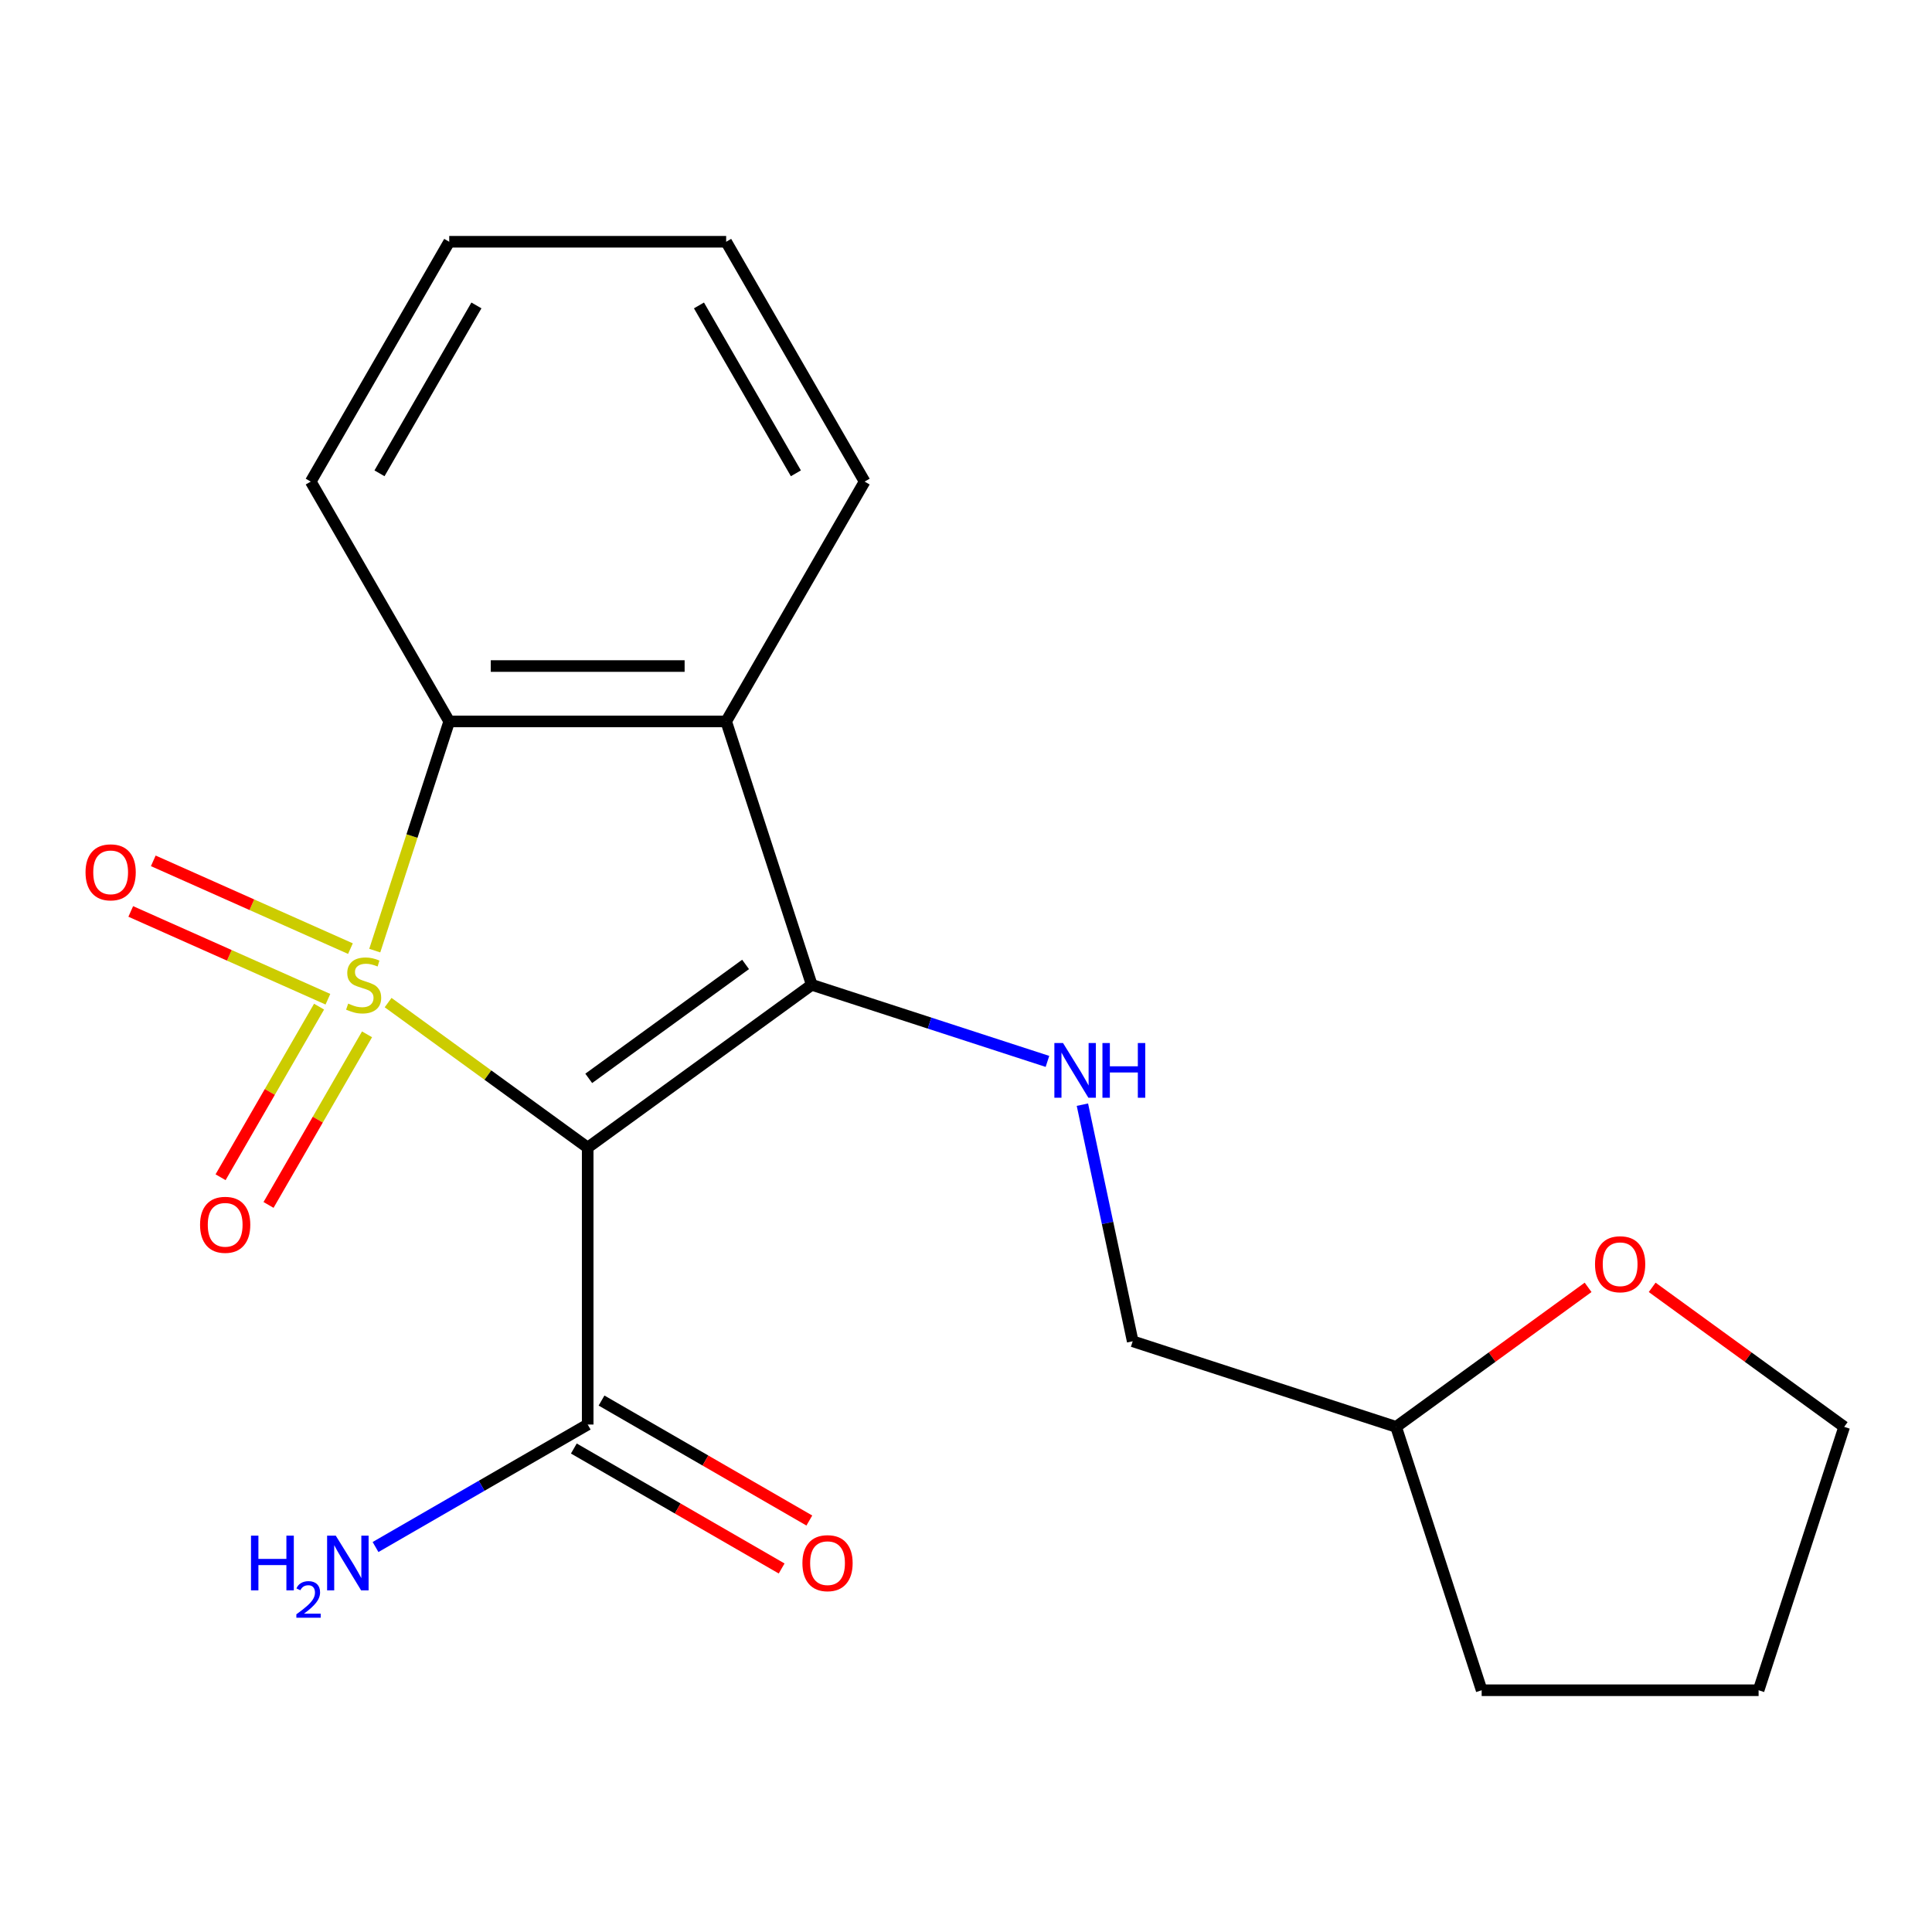 <?xml version='1.0' encoding='iso-8859-1'?>
<svg version='1.1' baseProfile='full'
              xmlns='http://www.w3.org/2000/svg'
                      xmlns:rdkit='http://www.rdkit.org/xml'
                      xmlns:xlink='http://www.w3.org/1999/xlink'
                  xml:space='preserve'
width='1000px' height='1000px' viewBox='0 0 1000 1000'>
<!-- END OF HEADER -->
<rect style='opacity:1.0;fill:#FFFFFF;stroke:none' width='1000' height='1000' x='0' y='0'> </rect>
<path class='bond-0' d='M 200.885,518.939 L 252.536,556.466' style='fill:none;fill-rule:evenodd;stroke:#CCCC00;stroke-width:6px;stroke-linecap:butt;stroke-linejoin:miter;stroke-opacity:1' />
<path class='bond-0' d='M 252.536,556.466 L 304.188,593.993' style='fill:none;fill-rule:evenodd;stroke:#000000;stroke-width:6px;stroke-linecap:butt;stroke-linejoin:miter;stroke-opacity:1' />
<path class='bond-2' d='M 193.973,492.034 L 213.245,432.723' style='fill:none;fill-rule:evenodd;stroke:#CCCC00;stroke-width:6px;stroke-linecap:butt;stroke-linejoin:miter;stroke-opacity:1' />
<path class='bond-2' d='M 213.245,432.723 L 232.516,373.411' style='fill:none;fill-rule:evenodd;stroke:#000000;stroke-width:6px;stroke-linecap:butt;stroke-linejoin:miter;stroke-opacity:1' />
<path class='bond-6' d='M 165.147,521.034 L 139.656,565.187' style='fill:none;fill-rule:evenodd;stroke:#CCCC00;stroke-width:6px;stroke-linecap:butt;stroke-linejoin:miter;stroke-opacity:1' />
<path class='bond-6' d='M 139.656,565.187 L 114.165,609.339' style='fill:none;fill-rule:evenodd;stroke:#FF0000;stroke-width:6px;stroke-linecap:butt;stroke-linejoin:miter;stroke-opacity:1' />
<path class='bond-6' d='M 189.975,535.369 L 164.484,579.521' style='fill:none;fill-rule:evenodd;stroke:#CCCC00;stroke-width:6px;stroke-linecap:butt;stroke-linejoin:miter;stroke-opacity:1' />
<path class='bond-6' d='M 164.484,579.521 L 138.992,623.673' style='fill:none;fill-rule:evenodd;stroke:#FF0000;stroke-width:6px;stroke-linecap:butt;stroke-linejoin:miter;stroke-opacity:1' />
<path class='bond-7' d='M 181.388,491.005 L 130.363,468.287' style='fill:none;fill-rule:evenodd;stroke:#CCCC00;stroke-width:6px;stroke-linecap:butt;stroke-linejoin:miter;stroke-opacity:1' />
<path class='bond-7' d='M 130.363,468.287 L 79.338,445.569' style='fill:none;fill-rule:evenodd;stroke:#FF0000;stroke-width:6px;stroke-linecap:butt;stroke-linejoin:miter;stroke-opacity:1' />
<path class='bond-7' d='M 169.727,517.195 L 118.702,494.477' style='fill:none;fill-rule:evenodd;stroke:#CCCC00;stroke-width:6px;stroke-linecap:butt;stroke-linejoin:miter;stroke-opacity:1' />
<path class='bond-7' d='M 118.702,494.477 L 67.677,471.759' style='fill:none;fill-rule:evenodd;stroke:#FF0000;stroke-width:6px;stroke-linecap:butt;stroke-linejoin:miter;stroke-opacity:1' />
<path class='bond-1' d='M 304.188,593.993 L 420.155,509.738' style='fill:none;fill-rule:evenodd;stroke:#000000;stroke-width:6px;stroke-linecap:butt;stroke-linejoin:miter;stroke-opacity:1' />
<path class='bond-1' d='M 304.732,558.161 L 385.909,499.183' style='fill:none;fill-rule:evenodd;stroke:#000000;stroke-width:6px;stroke-linecap:butt;stroke-linejoin:miter;stroke-opacity:1' />
<path class='bond-4' d='M 304.188,593.993 L 304.188,737.336' style='fill:none;fill-rule:evenodd;stroke:#000000;stroke-width:6px;stroke-linecap:butt;stroke-linejoin:miter;stroke-opacity:1' />
<path class='bond-5' d='M 420.155,509.738 L 481.157,529.559' style='fill:none;fill-rule:evenodd;stroke:#000000;stroke-width:6px;stroke-linecap:butt;stroke-linejoin:miter;stroke-opacity:1' />
<path class='bond-5' d='M 481.157,529.559 L 542.158,549.379' style='fill:none;fill-rule:evenodd;stroke:#0000FF;stroke-width:6px;stroke-linecap:butt;stroke-linejoin:miter;stroke-opacity:1' />
<path class='bond-20' d='M 420.155,509.738 L 375.859,373.411' style='fill:none;fill-rule:evenodd;stroke:#000000;stroke-width:6px;stroke-linecap:butt;stroke-linejoin:miter;stroke-opacity:1' />
<path class='bond-3' d='M 232.516,373.411 L 375.859,373.411' style='fill:none;fill-rule:evenodd;stroke:#000000;stroke-width:6px;stroke-linecap:butt;stroke-linejoin:miter;stroke-opacity:1' />
<path class='bond-3' d='M 254.018,344.742 L 354.358,344.742' style='fill:none;fill-rule:evenodd;stroke:#000000;stroke-width:6px;stroke-linecap:butt;stroke-linejoin:miter;stroke-opacity:1' />
<path class='bond-14' d='M 232.516,373.411 L 160.845,249.272' style='fill:none;fill-rule:evenodd;stroke:#000000;stroke-width:6px;stroke-linecap:butt;stroke-linejoin:miter;stroke-opacity:1' />
<path class='bond-12' d='M 375.859,373.411 L 447.531,249.272' style='fill:none;fill-rule:evenodd;stroke:#000000;stroke-width:6px;stroke-linecap:butt;stroke-linejoin:miter;stroke-opacity:1' />
<path class='bond-8' d='M 297.021,749.75 L 350.798,780.798' style='fill:none;fill-rule:evenodd;stroke:#000000;stroke-width:6px;stroke-linecap:butt;stroke-linejoin:miter;stroke-opacity:1' />
<path class='bond-8' d='M 350.798,780.798 L 404.576,811.846' style='fill:none;fill-rule:evenodd;stroke:#FF0000;stroke-width:6px;stroke-linecap:butt;stroke-linejoin:miter;stroke-opacity:1' />
<path class='bond-8' d='M 311.355,724.922 L 365.133,755.97' style='fill:none;fill-rule:evenodd;stroke:#000000;stroke-width:6px;stroke-linecap:butt;stroke-linejoin:miter;stroke-opacity:1' />
<path class='bond-8' d='M 365.133,755.97 L 418.91,787.019' style='fill:none;fill-rule:evenodd;stroke:#FF0000;stroke-width:6px;stroke-linecap:butt;stroke-linejoin:miter;stroke-opacity:1' />
<path class='bond-10' d='M 304.188,737.336 L 249.28,769.037' style='fill:none;fill-rule:evenodd;stroke:#000000;stroke-width:6px;stroke-linecap:butt;stroke-linejoin:miter;stroke-opacity:1' />
<path class='bond-10' d='M 249.28,769.037 L 194.373,800.737' style='fill:none;fill-rule:evenodd;stroke:#0000FF;stroke-width:6px;stroke-linecap:butt;stroke-linejoin:miter;stroke-opacity:1' />
<path class='bond-11' d='M 560.253,571.777 L 573.269,633.01' style='fill:none;fill-rule:evenodd;stroke:#0000FF;stroke-width:6px;stroke-linecap:butt;stroke-linejoin:miter;stroke-opacity:1' />
<path class='bond-11' d='M 573.269,633.01 L 586.285,694.244' style='fill:none;fill-rule:evenodd;stroke:#000000;stroke-width:6px;stroke-linecap:butt;stroke-linejoin:miter;stroke-opacity:1' />
<path class='bond-9' d='M 821.995,666.333 L 772.303,702.436' style='fill:none;fill-rule:evenodd;stroke:#FF0000;stroke-width:6px;stroke-linecap:butt;stroke-linejoin:miter;stroke-opacity:1' />
<path class='bond-9' d='M 772.303,702.436 L 722.612,738.539' style='fill:none;fill-rule:evenodd;stroke:#000000;stroke-width:6px;stroke-linecap:butt;stroke-linejoin:miter;stroke-opacity:1' />
<path class='bond-15' d='M 855.162,666.333 L 904.854,702.436' style='fill:none;fill-rule:evenodd;stroke:#FF0000;stroke-width:6px;stroke-linecap:butt;stroke-linejoin:miter;stroke-opacity:1' />
<path class='bond-15' d='M 904.854,702.436 L 954.545,738.539' style='fill:none;fill-rule:evenodd;stroke:#000000;stroke-width:6px;stroke-linecap:butt;stroke-linejoin:miter;stroke-opacity:1' />
<path class='bond-13' d='M 586.285,694.244 L 722.612,738.539' style='fill:none;fill-rule:evenodd;stroke:#000000;stroke-width:6px;stroke-linecap:butt;stroke-linejoin:miter;stroke-opacity:1' />
<path class='bond-21' d='M 447.531,249.272 L 375.859,125.134' style='fill:none;fill-rule:evenodd;stroke:#000000;stroke-width:6px;stroke-linecap:butt;stroke-linejoin:miter;stroke-opacity:1' />
<path class='bond-21' d='M 411.952,244.986 L 361.782,158.089' style='fill:none;fill-rule:evenodd;stroke:#000000;stroke-width:6px;stroke-linecap:butt;stroke-linejoin:miter;stroke-opacity:1' />
<path class='bond-16' d='M 722.612,738.539 L 766.907,874.866' style='fill:none;fill-rule:evenodd;stroke:#000000;stroke-width:6px;stroke-linecap:butt;stroke-linejoin:miter;stroke-opacity:1' />
<path class='bond-18' d='M 160.845,249.272 L 232.516,125.134' style='fill:none;fill-rule:evenodd;stroke:#000000;stroke-width:6px;stroke-linecap:butt;stroke-linejoin:miter;stroke-opacity:1' />
<path class='bond-18' d='M 196.423,244.986 L 246.593,158.089' style='fill:none;fill-rule:evenodd;stroke:#000000;stroke-width:6px;stroke-linecap:butt;stroke-linejoin:miter;stroke-opacity:1' />
<path class='bond-22' d='M 954.545,738.539 L 910.25,874.866' style='fill:none;fill-rule:evenodd;stroke:#000000;stroke-width:6px;stroke-linecap:butt;stroke-linejoin:miter;stroke-opacity:1' />
<path class='bond-19' d='M 766.907,874.866 L 910.25,874.866' style='fill:none;fill-rule:evenodd;stroke:#000000;stroke-width:6px;stroke-linecap:butt;stroke-linejoin:miter;stroke-opacity:1' />
<path class='bond-17' d='M 375.859,125.134 L 232.516,125.134' style='fill:none;fill-rule:evenodd;stroke:#000000;stroke-width:6px;stroke-linecap:butt;stroke-linejoin:miter;stroke-opacity:1' />
<path  class='atom-0' d='M 180.221 519.458
Q 180.541 519.578, 181.861 520.138
Q 183.181 520.698, 184.621 521.058
Q 186.101 521.378, 187.541 521.378
Q 190.221 521.378, 191.781 520.098
Q 193.341 518.778, 193.341 516.498
Q 193.341 514.938, 192.541 513.978
Q 191.781 513.018, 190.581 512.498
Q 189.381 511.978, 187.381 511.378
Q 184.861 510.618, 183.341 509.898
Q 181.861 509.178, 180.781 507.658
Q 179.741 506.138, 179.741 503.578
Q 179.741 500.018, 182.141 497.818
Q 184.581 495.618, 189.381 495.618
Q 192.661 495.618, 196.381 497.178
L 195.461 500.258
Q 192.061 498.858, 189.501 498.858
Q 186.741 498.858, 185.221 500.018
Q 183.701 501.138, 183.741 503.098
Q 183.741 504.618, 184.501 505.538
Q 185.301 506.458, 186.421 506.978
Q 187.581 507.498, 189.501 508.098
Q 192.061 508.898, 193.581 509.698
Q 195.101 510.498, 196.181 512.138
Q 197.301 513.738, 197.301 516.498
Q 197.301 520.418, 194.661 522.538
Q 192.061 524.618, 187.701 524.618
Q 185.181 524.618, 183.261 524.058
Q 181.381 523.538, 179.141 522.618
L 180.221 519.458
' fill='#CCCC00'/>
<path  class='atom-6' d='M 550.222 539.873
L 559.502 554.873
Q 560.422 556.353, 561.902 559.033
Q 563.382 561.713, 563.462 561.873
L 563.462 539.873
L 567.222 539.873
L 567.222 568.193
L 563.342 568.193
L 553.382 551.793
Q 552.222 549.873, 550.982 547.673
Q 549.782 545.473, 549.422 544.793
L 549.422 568.193
L 545.742 568.193
L 545.742 539.873
L 550.222 539.873
' fill='#0000FF'/>
<path  class='atom-6' d='M 570.622 539.873
L 574.462 539.873
L 574.462 551.913
L 588.942 551.913
L 588.942 539.873
L 592.782 539.873
L 592.782 568.193
L 588.942 568.193
L 588.942 555.113
L 574.462 555.113
L 574.462 568.193
L 570.622 568.193
L 570.622 539.873
' fill='#0000FF'/>
<path  class='atom-7' d='M 103.55 633.957
Q 103.55 627.157, 106.91 623.357
Q 110.27 619.557, 116.55 619.557
Q 122.83 619.557, 126.19 623.357
Q 129.55 627.157, 129.55 633.957
Q 129.55 640.837, 126.15 644.757
Q 122.75 648.637, 116.55 648.637
Q 110.31 648.637, 106.91 644.757
Q 103.55 640.877, 103.55 633.957
M 116.55 645.437
Q 120.87 645.437, 123.19 642.557
Q 125.55 639.637, 125.55 633.957
Q 125.55 628.397, 123.19 625.597
Q 120.87 622.757, 116.55 622.757
Q 112.23 622.757, 109.87 625.557
Q 107.55 628.357, 107.55 633.957
Q 107.55 639.677, 109.87 642.557
Q 112.23 645.437, 116.55 645.437
' fill='#FF0000'/>
<path  class='atom-8' d='M 44.271 451.515
Q 44.271 444.715, 47.631 440.915
Q 50.991 437.115, 57.271 437.115
Q 63.551 437.115, 66.911 440.915
Q 70.271 444.715, 70.271 451.515
Q 70.271 458.395, 66.871 462.315
Q 63.471 466.195, 57.271 466.195
Q 51.031 466.195, 47.631 462.315
Q 44.271 458.435, 44.271 451.515
M 57.271 462.995
Q 61.591 462.995, 63.911 460.115
Q 66.271 457.195, 66.271 451.515
Q 66.271 445.955, 63.911 443.155
Q 61.591 440.315, 57.271 440.315
Q 52.951 440.315, 50.591 443.115
Q 48.271 445.915, 48.271 451.515
Q 48.271 457.235, 50.591 460.115
Q 52.951 462.995, 57.271 462.995
' fill='#FF0000'/>
<path  class='atom-9' d='M 415.326 809.087
Q 415.326 802.287, 418.686 798.487
Q 422.046 794.687, 428.326 794.687
Q 434.606 794.687, 437.966 798.487
Q 441.326 802.287, 441.326 809.087
Q 441.326 815.967, 437.926 819.887
Q 434.526 823.767, 428.326 823.767
Q 422.086 823.767, 418.686 819.887
Q 415.326 816.007, 415.326 809.087
M 428.326 820.567
Q 432.646 820.567, 434.966 817.687
Q 437.326 814.767, 437.326 809.087
Q 437.326 803.527, 434.966 800.727
Q 432.646 797.887, 428.326 797.887
Q 424.006 797.887, 421.646 800.687
Q 419.326 803.487, 419.326 809.087
Q 419.326 814.807, 421.646 817.687
Q 424.006 820.567, 428.326 820.567
' fill='#FF0000'/>
<path  class='atom-10' d='M 825.579 654.364
Q 825.579 647.564, 828.939 643.764
Q 832.299 639.964, 838.579 639.964
Q 844.859 639.964, 848.219 643.764
Q 851.579 647.564, 851.579 654.364
Q 851.579 661.244, 848.179 665.164
Q 844.779 669.044, 838.579 669.044
Q 832.339 669.044, 828.939 665.164
Q 825.579 661.284, 825.579 654.364
M 838.579 665.844
Q 842.899 665.844, 845.219 662.964
Q 847.579 660.044, 847.579 654.364
Q 847.579 648.804, 845.219 646.004
Q 842.899 643.164, 838.579 643.164
Q 834.259 643.164, 831.899 645.964
Q 829.579 648.764, 829.579 654.364
Q 829.579 660.084, 831.899 662.964
Q 834.259 665.844, 838.579 665.844
' fill='#FF0000'/>
<path  class='atom-11' d='M 129.916 794.847
L 133.756 794.847
L 133.756 806.887
L 148.236 806.887
L 148.236 794.847
L 152.076 794.847
L 152.076 823.167
L 148.236 823.167
L 148.236 810.087
L 133.756 810.087
L 133.756 823.167
L 129.916 823.167
L 129.916 794.847
' fill='#0000FF'/>
<path  class='atom-11' d='M 153.449 822.174
Q 154.136 820.405, 155.772 819.428
Q 157.409 818.425, 159.68 818.425
Q 162.504 818.425, 164.088 819.956
Q 165.672 821.487, 165.672 824.206
Q 165.672 826.978, 163.613 829.566
Q 161.58 832.153, 157.356 835.215
L 165.989 835.215
L 165.989 837.327
L 153.396 837.327
L 153.396 835.558
Q 156.881 833.077, 158.94 831.229
Q 161.026 829.381, 162.029 827.718
Q 163.032 826.054, 163.032 824.338
Q 163.032 822.543, 162.135 821.54
Q 161.237 820.537, 159.68 820.537
Q 158.175 820.537, 157.172 821.144
Q 156.168 821.751, 155.456 823.098
L 153.449 822.174
' fill='#0000FF'/>
<path  class='atom-11' d='M 173.789 794.847
L 183.069 809.847
Q 183.989 811.327, 185.469 814.007
Q 186.949 816.687, 187.029 816.847
L 187.029 794.847
L 190.789 794.847
L 190.789 823.167
L 186.909 823.167
L 176.949 806.767
Q 175.789 804.847, 174.549 802.647
Q 173.349 800.447, 172.989 799.767
L 172.989 823.167
L 169.309 823.167
L 169.309 794.847
L 173.789 794.847
' fill='#0000FF'/>
</svg>
